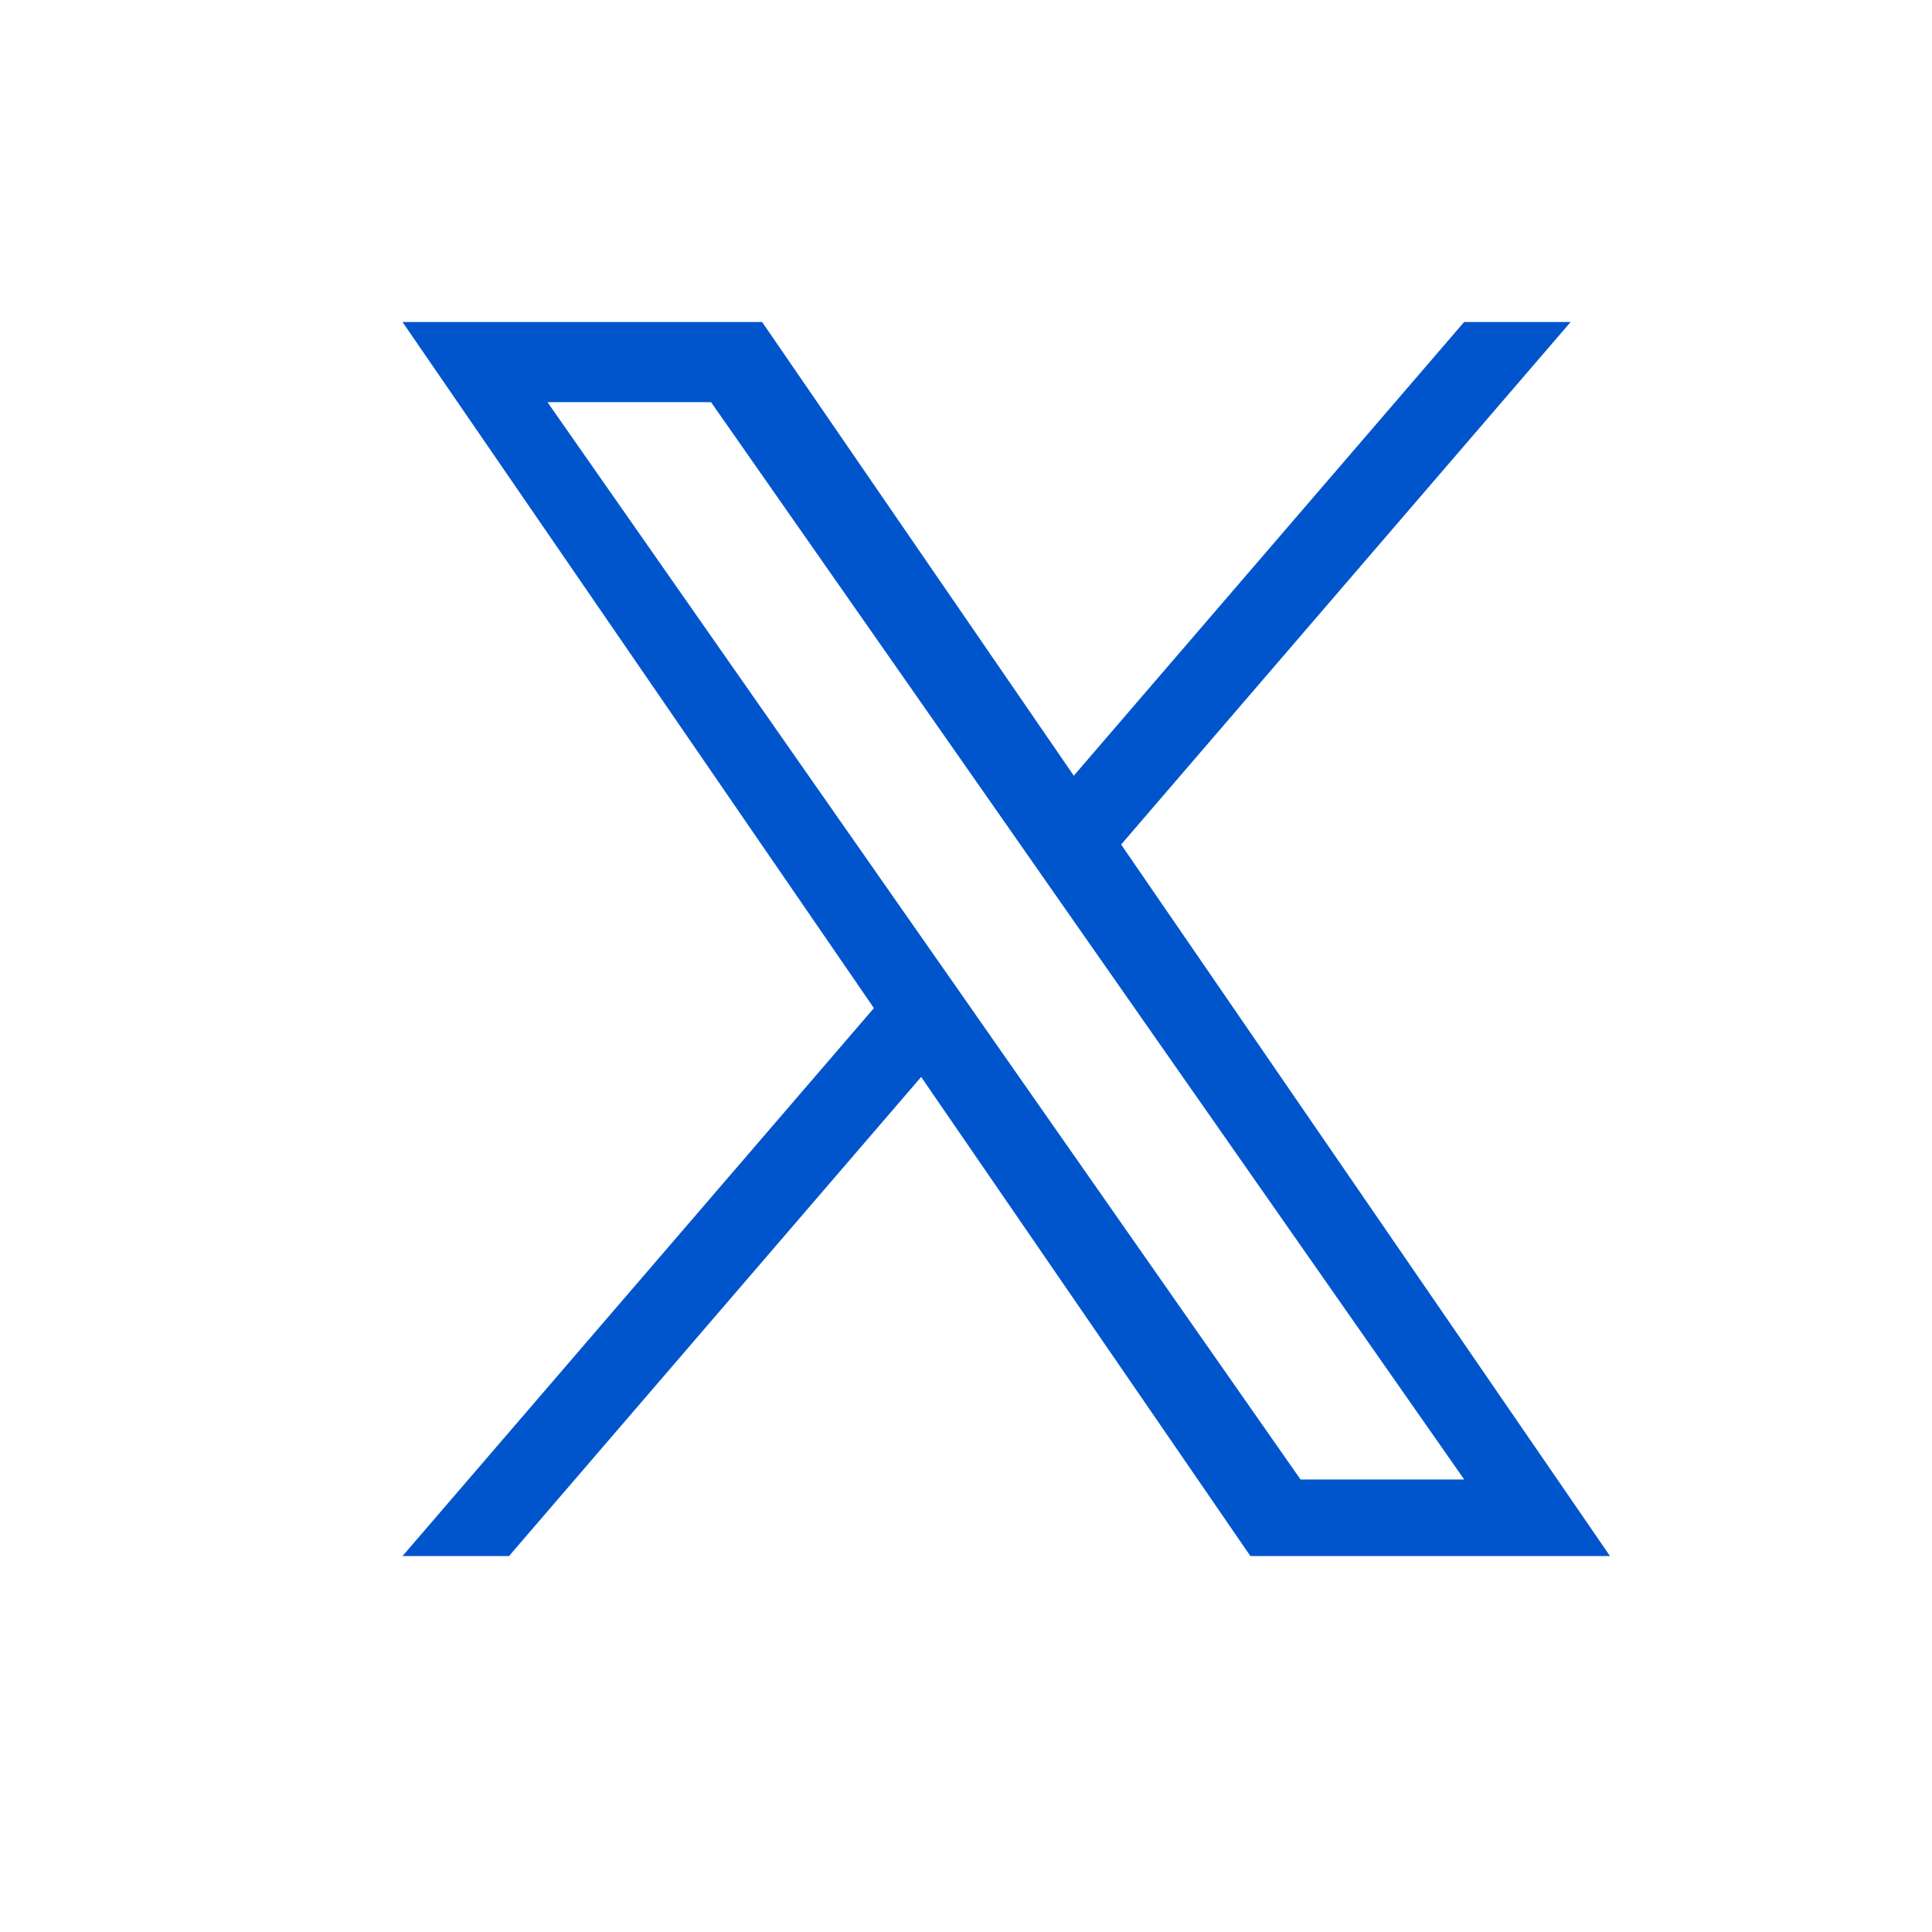 <svg width="24" height="24" viewBox="0 0 24 24" fill="none" xmlns="http://www.w3.org/2000/svg">
<path d="M13.927 10.491L19.511 4H18.188L13.339 9.636L9.467 4H5L10.856 12.523L5 19.33H6.323L11.443 13.378L15.533 19.33H20L13.927 10.491ZM12.115 12.598L11.521 11.749L6.801 4.996H8.833L12.643 10.446L13.236 11.295L18.189 18.379H16.156L12.115 12.599V12.598Z" fill="#0055CC"/>
</svg>
